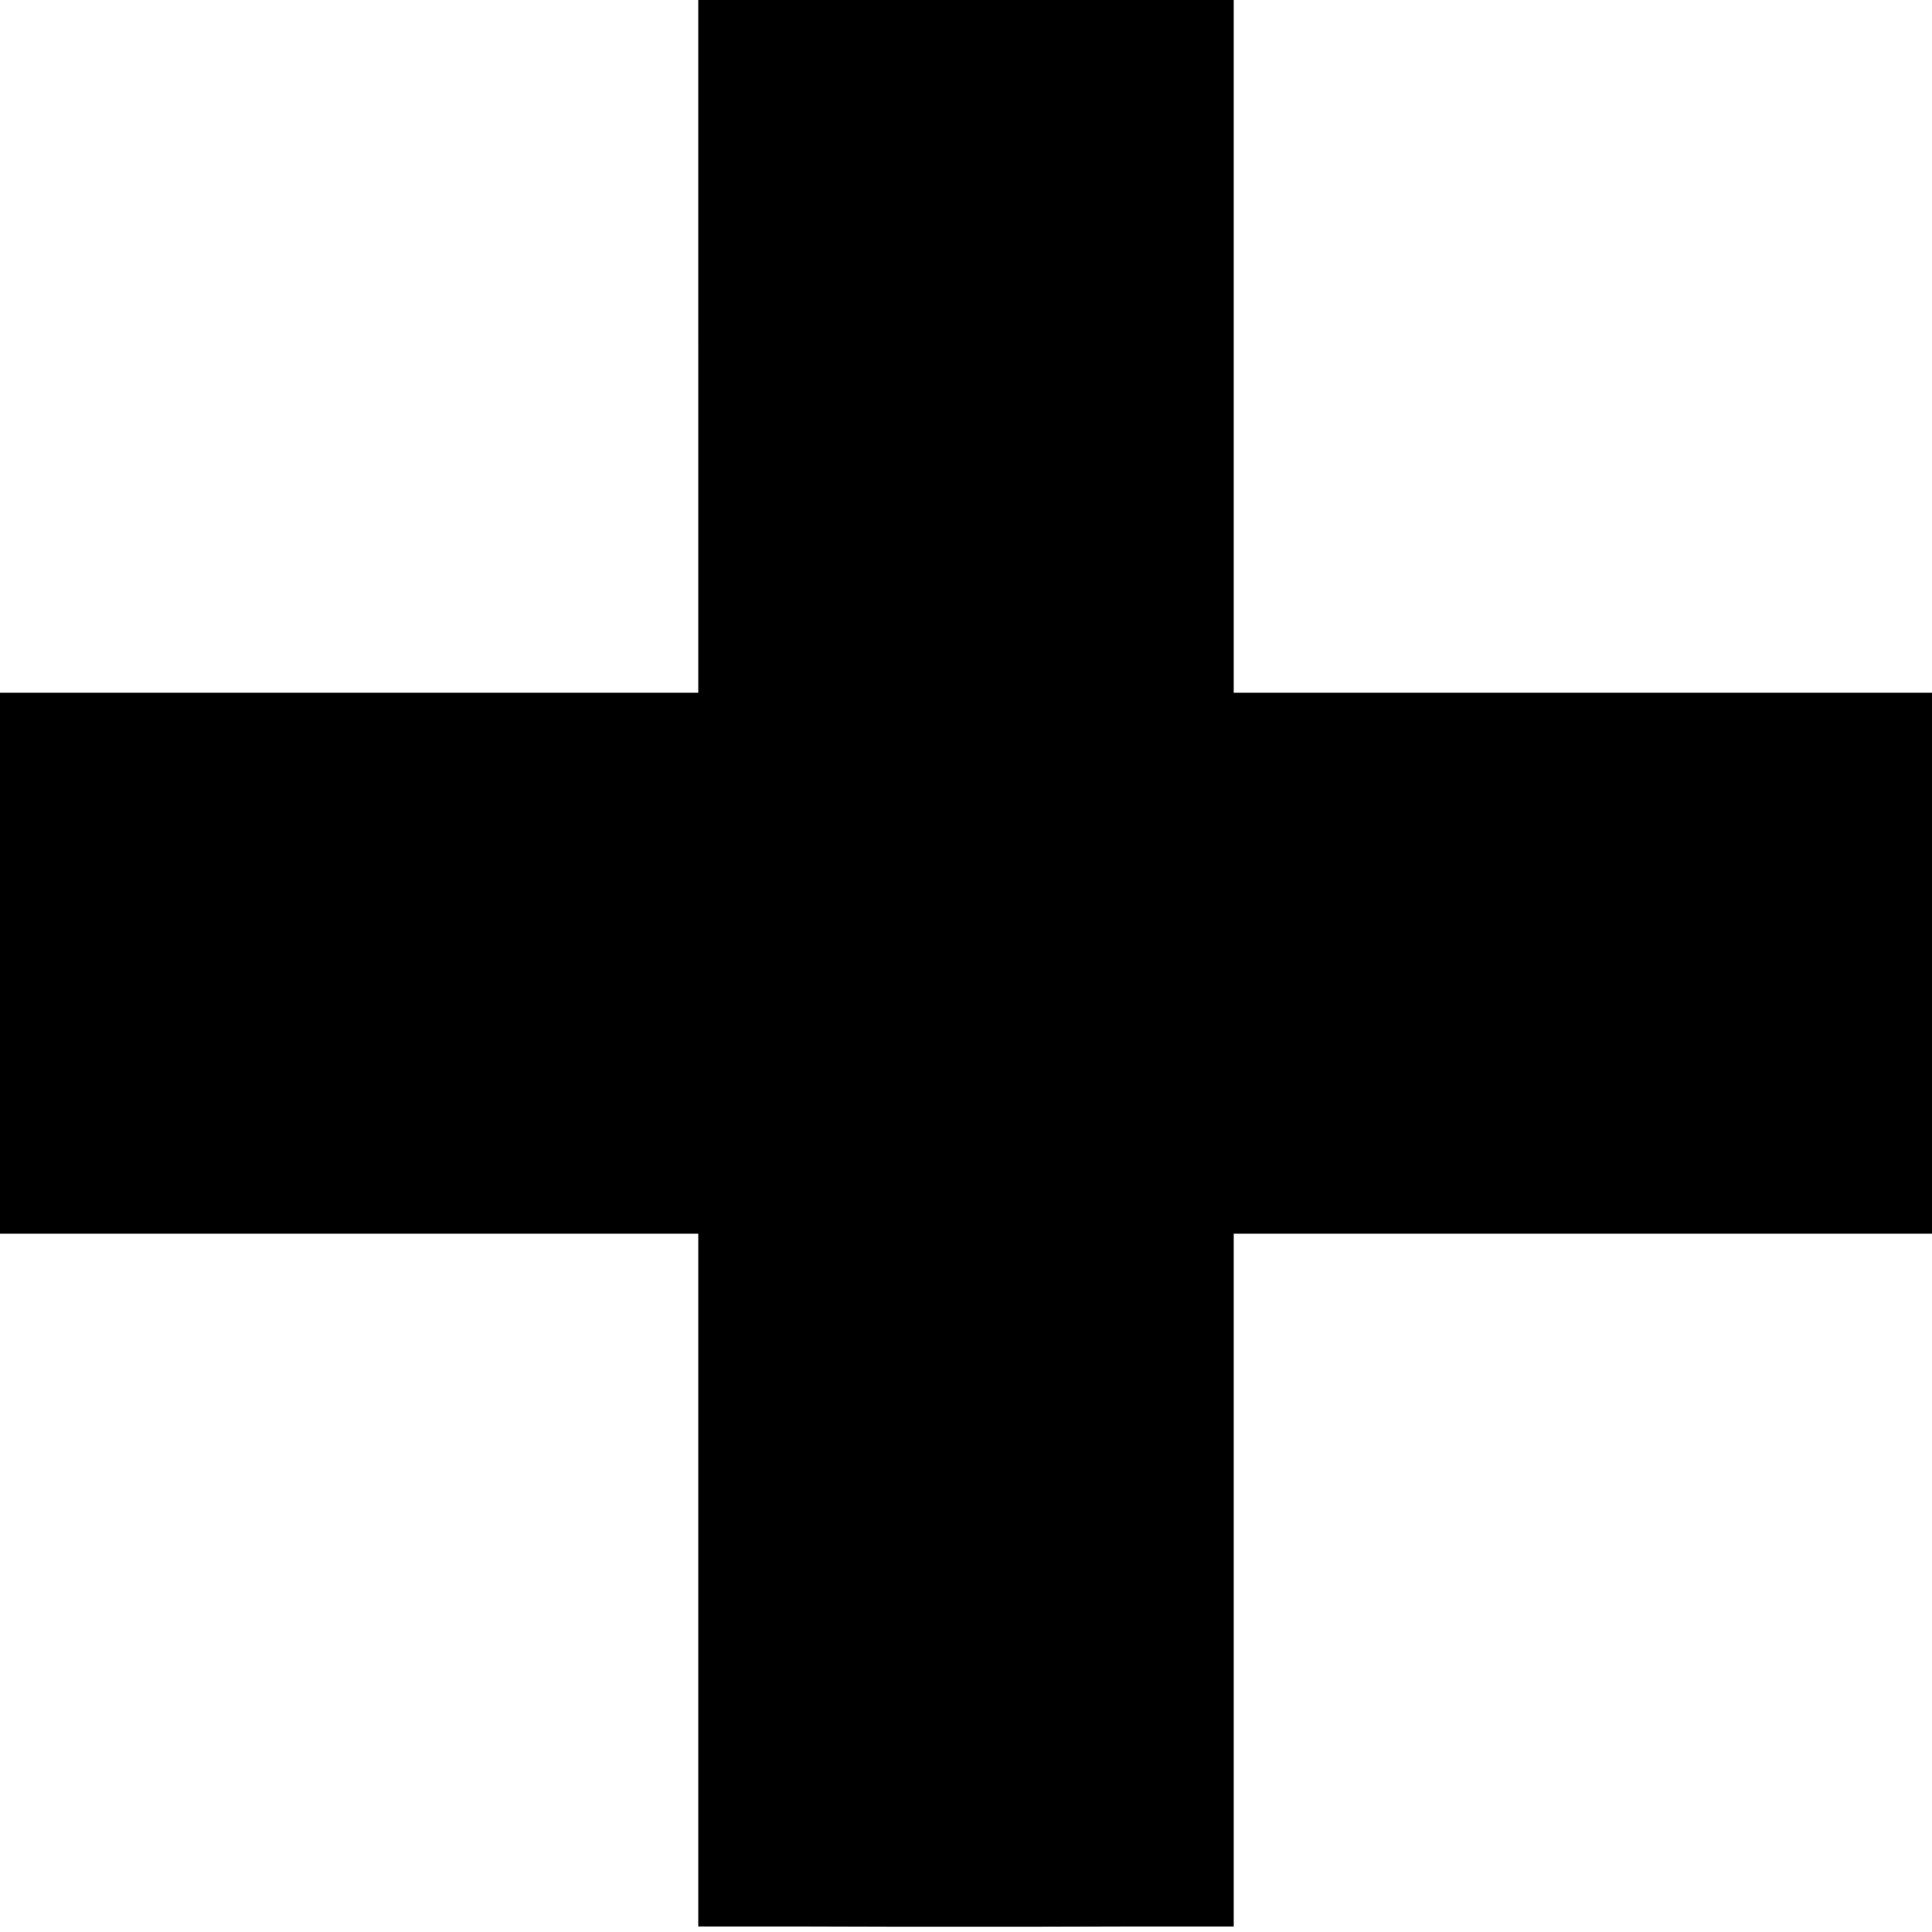 <?xml version="1.0" standalone="no"?>
<!DOCTYPE svg PUBLIC "-//W3C//DTD SVG 20010904//EN"
 "http://www.w3.org/TR/2001/REC-SVG-20010904/DTD/svg10.dtd">
<svg version="1.0" xmlns="http://www.w3.org/2000/svg"
 width="700pt" height="700pt" viewBox="0 0 700 700"
 preserveAspectRatio="xMidYMid meet">
<g transform="translate(0,700) scale(0.1,-0.1)"
fill="#000000" stroke="none">
<path d="M2530 5745 l0 -1255 -1265 0 -1265 0 0 -980 0 -980 1265 0 1265 0 0
-1255 0 -1255 360 0 c198 -1 470 -1 605 -1 135 0 409 0 610 1 l365 0 0 1255 0
1255 1265 0 1265 0 0 980 0 980 -1265 0 -1265 0 0 1255 0 1255 -970 0 -970 0
0 -1255z"/>
</g>
</svg>
